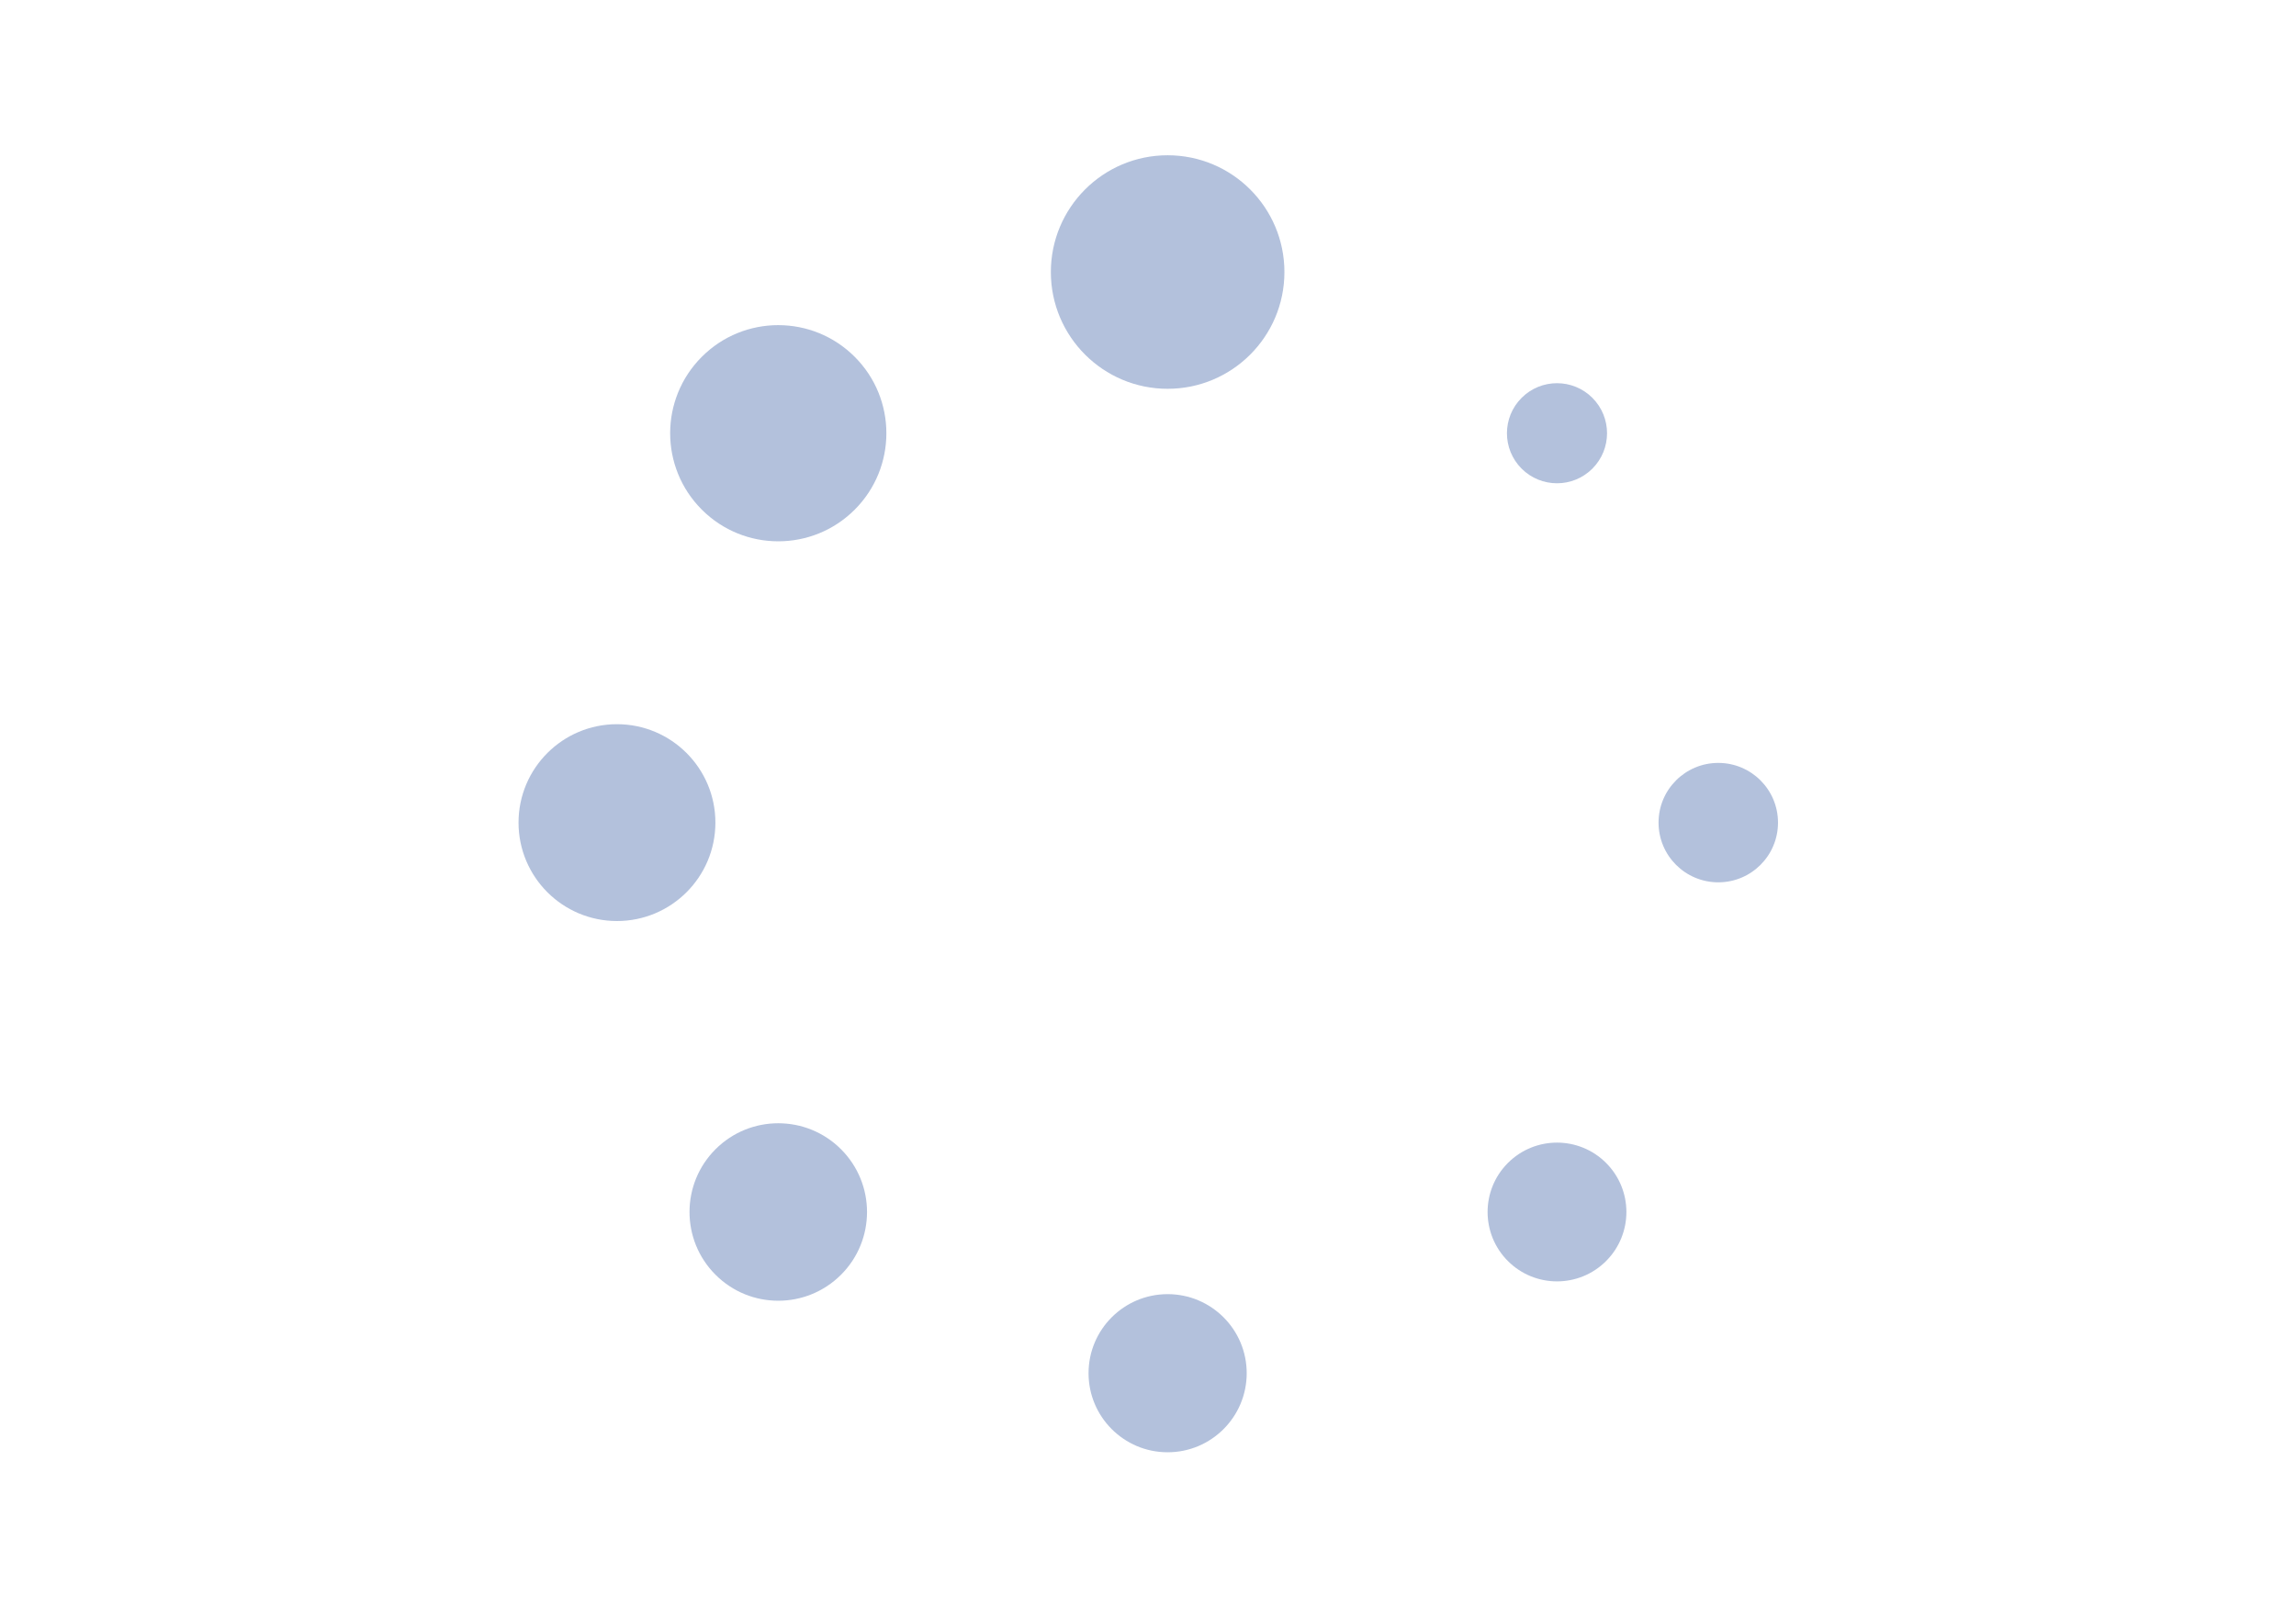 <?xml version="1.0" encoding="UTF-8" standalone="no"?>
<!DOCTYPE svg PUBLIC "-//W3C//DTD SVG 1.1//EN" "http://www.w3.org/Graphics/SVG/1.1/DTD/svg11.dtd">
<svg width="100%" height="100%" viewBox="0 0 500 350" version="1.1" xmlns="http://www.w3.org/2000/svg" xmlns:xlink="http://www.w3.org/1999/xlink" xml:space="preserve" xmlns:serif="http://www.serif.com/" style="fill-rule:evenodd;clip-rule:evenodd;stroke-linejoin:round;stroke-miterlimit:2;">
    <g transform="matrix(3.639,0,0,3.639,104.455,29.455)">
        <g transform="matrix(1.198,0,0,1.198,-6.752,-6.78)">
            <path d="M45.836,12.494C45.836,9.272 43.224,6.66 40.002,6.66C36.781,6.66 34.169,9.272 34.169,12.494C34.169,15.715 36.781,18.327 40.002,18.327C43.224,18.327 45.836,15.715 45.836,12.494Z" style="fill:rgb(0,49,137);fill-opacity:0.3;fill-rule:nonzero;"/>
        </g>
        <g transform="matrix(1.198,0,0,1.198,-6.752,-6.78)">
            <path d="M61.22,22.315C62.196,21.338 62.196,19.755 61.22,18.779C60.244,17.803 58.661,17.803 57.685,18.779C56.708,19.755 56.708,21.339 57.684,22.315C58.661,23.291 60.244,23.291 61.22,22.315Z" style="fill:rgb(0,49,137);fill-opacity:0.3;fill-rule:nonzero;"/>
        </g>
        <g transform="matrix(1.198,0,0,1.198,-6.752,-6.78)">
            <path d="M70.492,40C70.492,41.648 69.157,42.983 67.509,42.983C65.861,42.983 64.525,41.648 64.525,40C64.525,38.352 65.861,37.017 67.509,37.017C69.156,37.017 70.492,38.352 70.492,40Z" style="fill:rgb(0,49,137);fill-opacity:0.3;fill-rule:nonzero;"/>
        </g>
        <g transform="matrix(1.198,0,0,1.198,-6.752,-6.78)">
            <path d="M57.001,61.904C58.355,63.258 60.55,63.258 61.904,61.904C63.257,60.551 63.257,58.356 61.904,57.002C60.55,55.648 58.355,55.648 57.001,57.002C55.647,58.355 55.647,60.551 57.001,61.904Z" style="fill:rgb(0,49,137);fill-opacity:0.3;fill-rule:nonzero;"/>
        </g>
        <g transform="matrix(1.198,0,0,1.198,-6.752,-6.78)">
            <path d="M40.002,63.557C42.184,63.557 43.952,65.325 43.952,67.507C43.952,69.688 42.184,71.457 40.002,71.457C37.821,71.457 36.052,69.688 36.052,67.507C36.052,65.325 37.821,63.557 40.002,63.557Z" style="fill:rgb(0,49,137);fill-opacity:0.3;fill-rule:nonzero;"/>
        </g>
        <g transform="matrix(1.198,0,0,1.198,-6.752,-6.78)">
            <path d="M23.687,62.588C25.419,60.857 25.419,58.05 23.687,56.318C21.956,54.587 19.149,54.587 17.418,56.318C15.686,58.05 15.686,60.857 17.418,62.588C19.149,64.32 21.956,64.319 23.687,62.588Z" style="fill:rgb(0,49,137);fill-opacity:0.3;fill-rule:nonzero;"/>
        </g>
        <g transform="matrix(1.198,0,0,1.198,-6.752,-6.78)">
            <path d="M17.412,40C17.412,42.715 15.211,44.917 12.495,44.917C9.78,44.917 7.578,42.715 7.578,40C7.578,37.285 9.779,35.083 12.495,35.083C15.21,35.083 17.412,37.285 17.412,40Z" style="fill:rgb(0,49,137);fill-opacity:0.3;fill-rule:nonzero;"/>
        </g>
        <g transform="matrix(1.198,0,0,1.198,-6.752,-6.78)">
            <path d="M16.734,24.365C18.843,26.474 22.262,26.474 24.371,24.365C26.48,22.256 26.48,18.837 24.371,16.729C22.262,14.62 18.843,14.619 16.734,16.728C14.625,18.837 14.625,22.256 16.734,24.365Z" style="fill:rgb(0,49,137);fill-opacity:0.3;fill-rule:nonzero;"/>
        </g>
    </g>
</svg>
